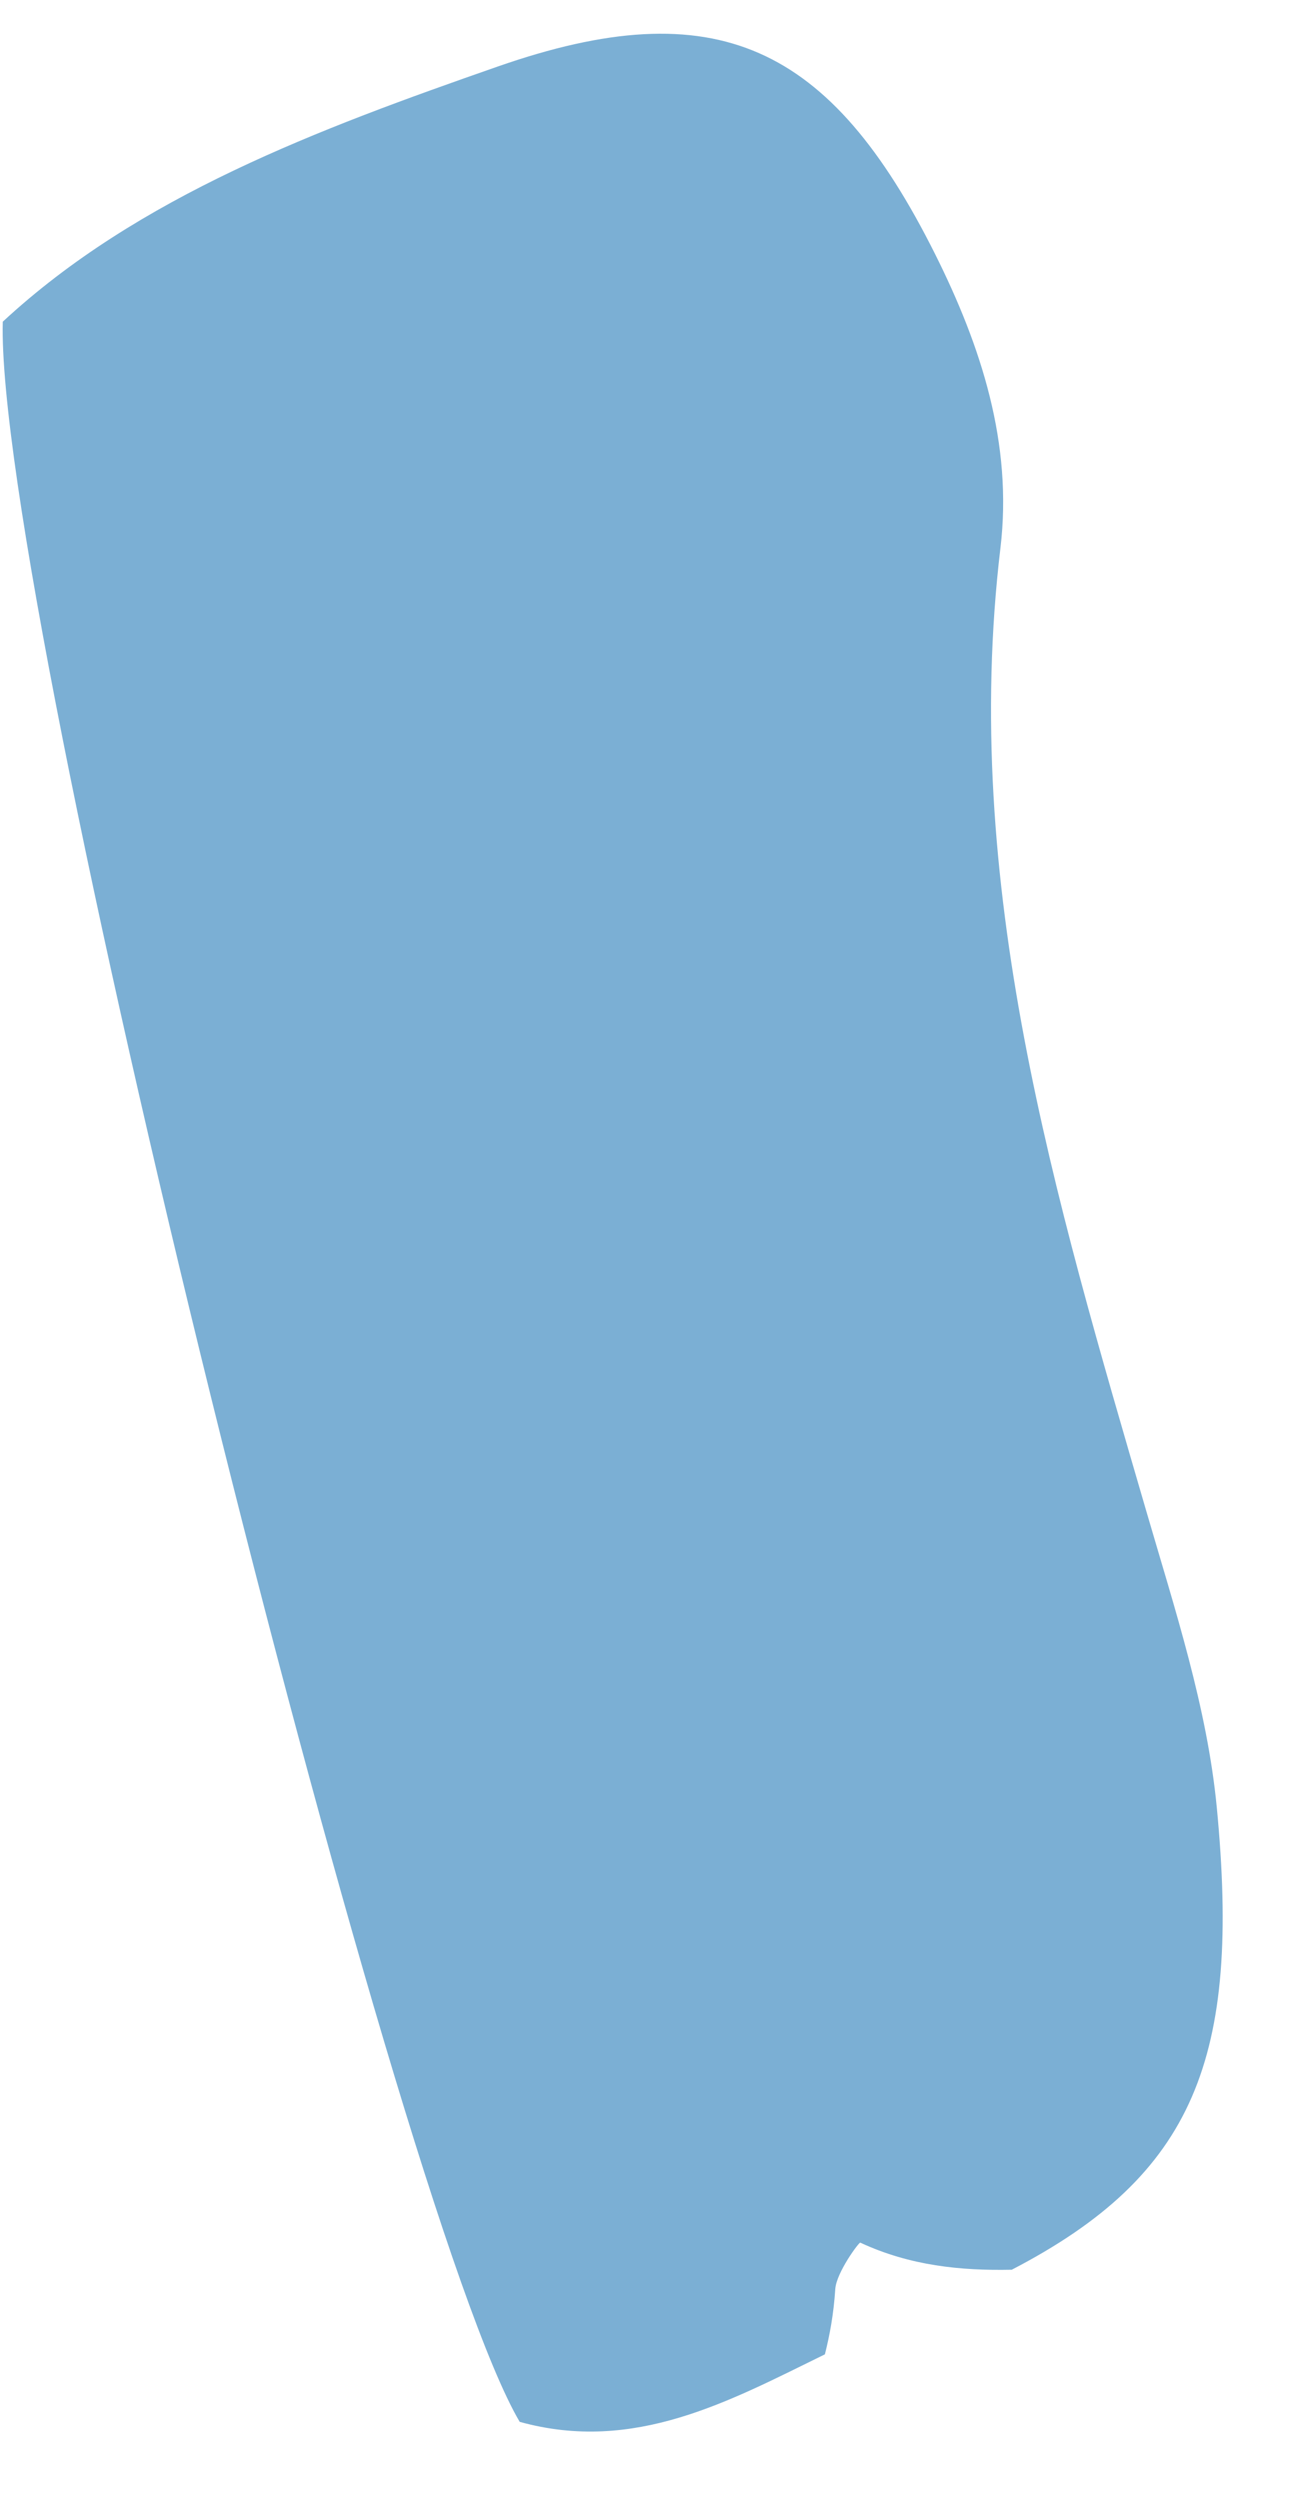 <?xml version="1.0" encoding="UTF-8"?><svg xmlns="http://www.w3.org/2000/svg" xmlns:xlink="http://www.w3.org/1999/xlink" xmlns:avocode="https://avocode.com/" id="SVGDoc" width="10px" height="19px" version="1.1" viewBox="0 0 10 19" aria-hidden="true" style="fill:url(#CerosGradient_id012275292);"><defs><linearGradient class="cerosgradient" data-cerosgradient="true" id="CerosGradient_id012275292" gradientUnits="userSpaceOnUse" x1="50%" y1="100%" x2="50%" y2="0%"><stop offset="0%" stop-color="#7BAFD4"/><stop offset="100%" stop-color="#7BAFD4"/></linearGradient><linearGradient/></defs><g><g><path d="M6.542,17.044c0.379,0.176 0.765,0.214 1.152,0.206c1.389,-0.721 1.743,-1.61 1.559,-3.515c-0.073,-0.758 -0.319,-1.506 -0.534,-2.244c-0.698,-2.394 -1.415,-4.78 -1.111,-7.327c0.094,-0.792 -0.146,-1.531 -0.497,-2.233c-0.796,-1.59 -1.663,-2.006 -3.327,-1.425c-1.362,0.475 -2.734,0.985 -3.763,1.939c-0.057,2.139 2.968,14.328 3.931,15.961c0.872,0.242 1.595,-0.158 2.321,-0.513c0.036,-0.144 0.066,-0.3 0.079,-0.497c0.009,-0.126 0.181,-0.357 0.19,-0.352z" fill="#0057b8" fill-opacity="1" style="fill:url(#CerosGradient_id012275292);"/></g></g></svg>